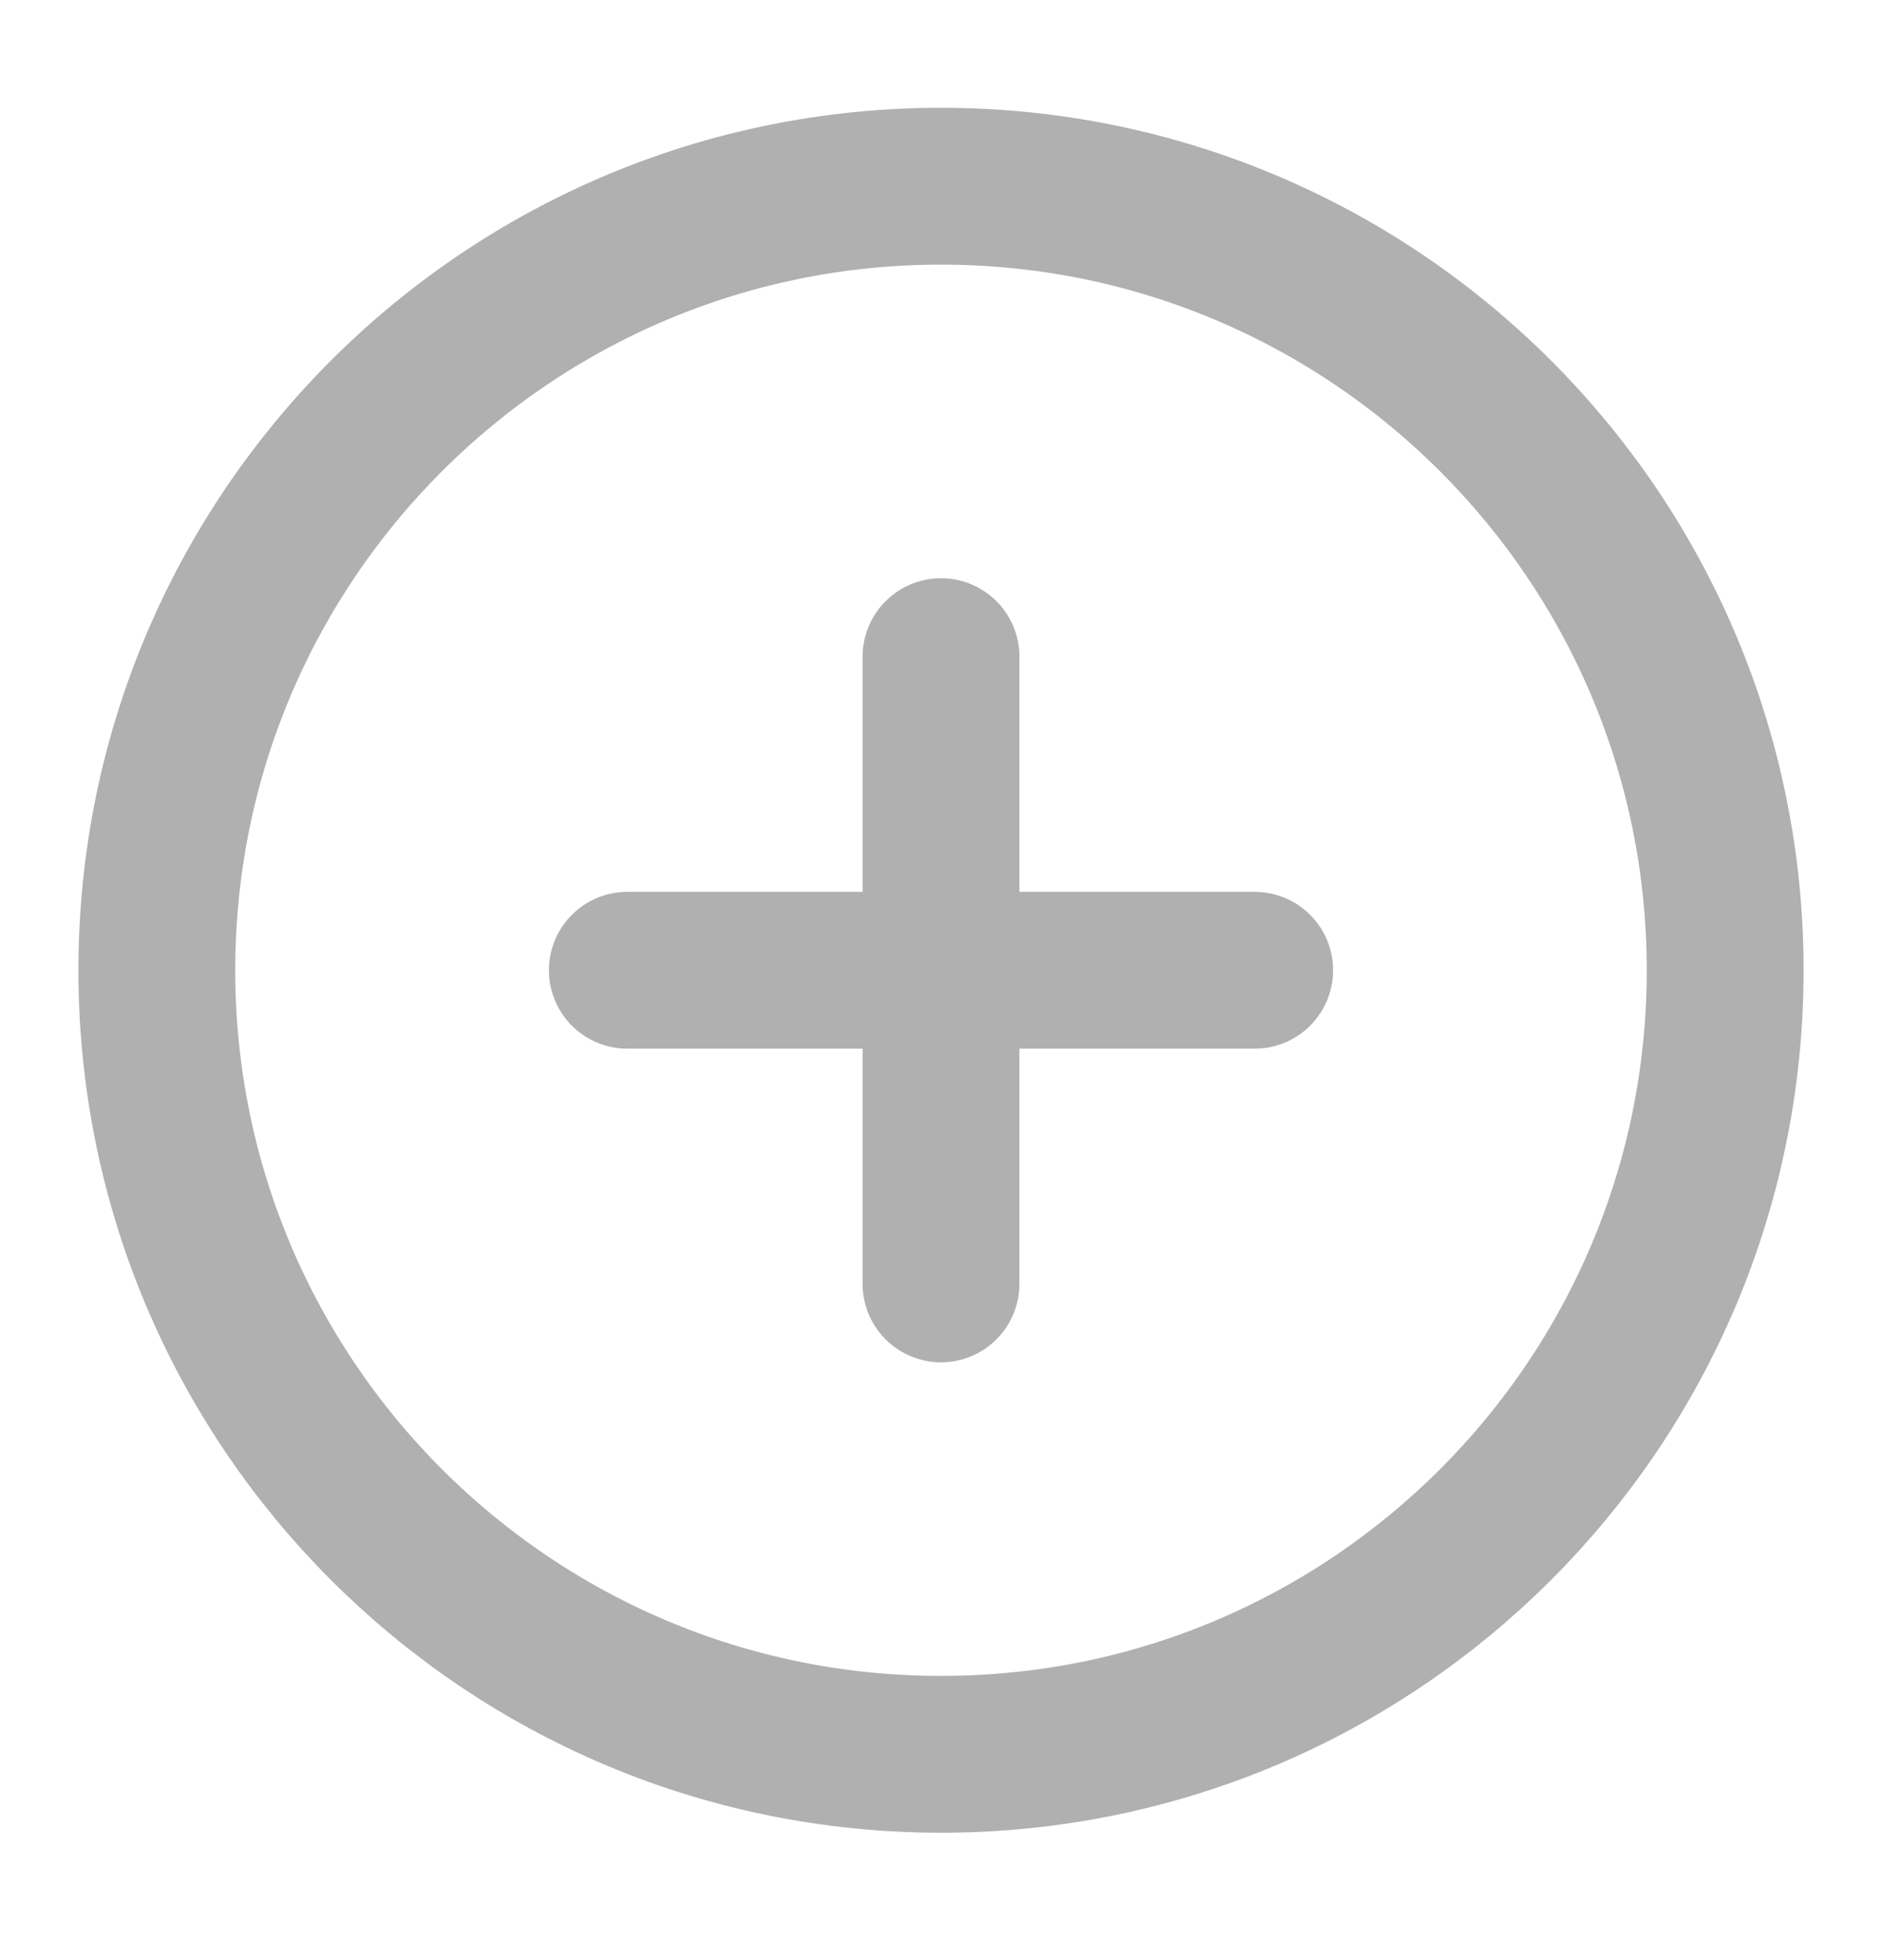 <svg width="24" height="25" viewBox="0 0 24 25" fill="none" xmlns="http://www.w3.org/2000/svg">
<path d="M12 22.375C17.523 22.375 22 17.898 22 12.375C22 6.852 17.523 2.375 12 2.375C6.477 2.375 2 6.852 2 12.375C2 17.898 6.477 22.375 12 22.375Z" stroke="#B0B0B0" stroke-width="2" stroke-linecap="round" stroke-linejoin="round"/>
<path d="M12 8.375V16.375" stroke="#B0B0B0" stroke-width="2" stroke-linecap="round" stroke-linejoin="round"/>
<path d="M8 12.375H16" stroke="#B0B0B0" stroke-width="2" stroke-linecap="round" stroke-linejoin="round"/>
</svg>
